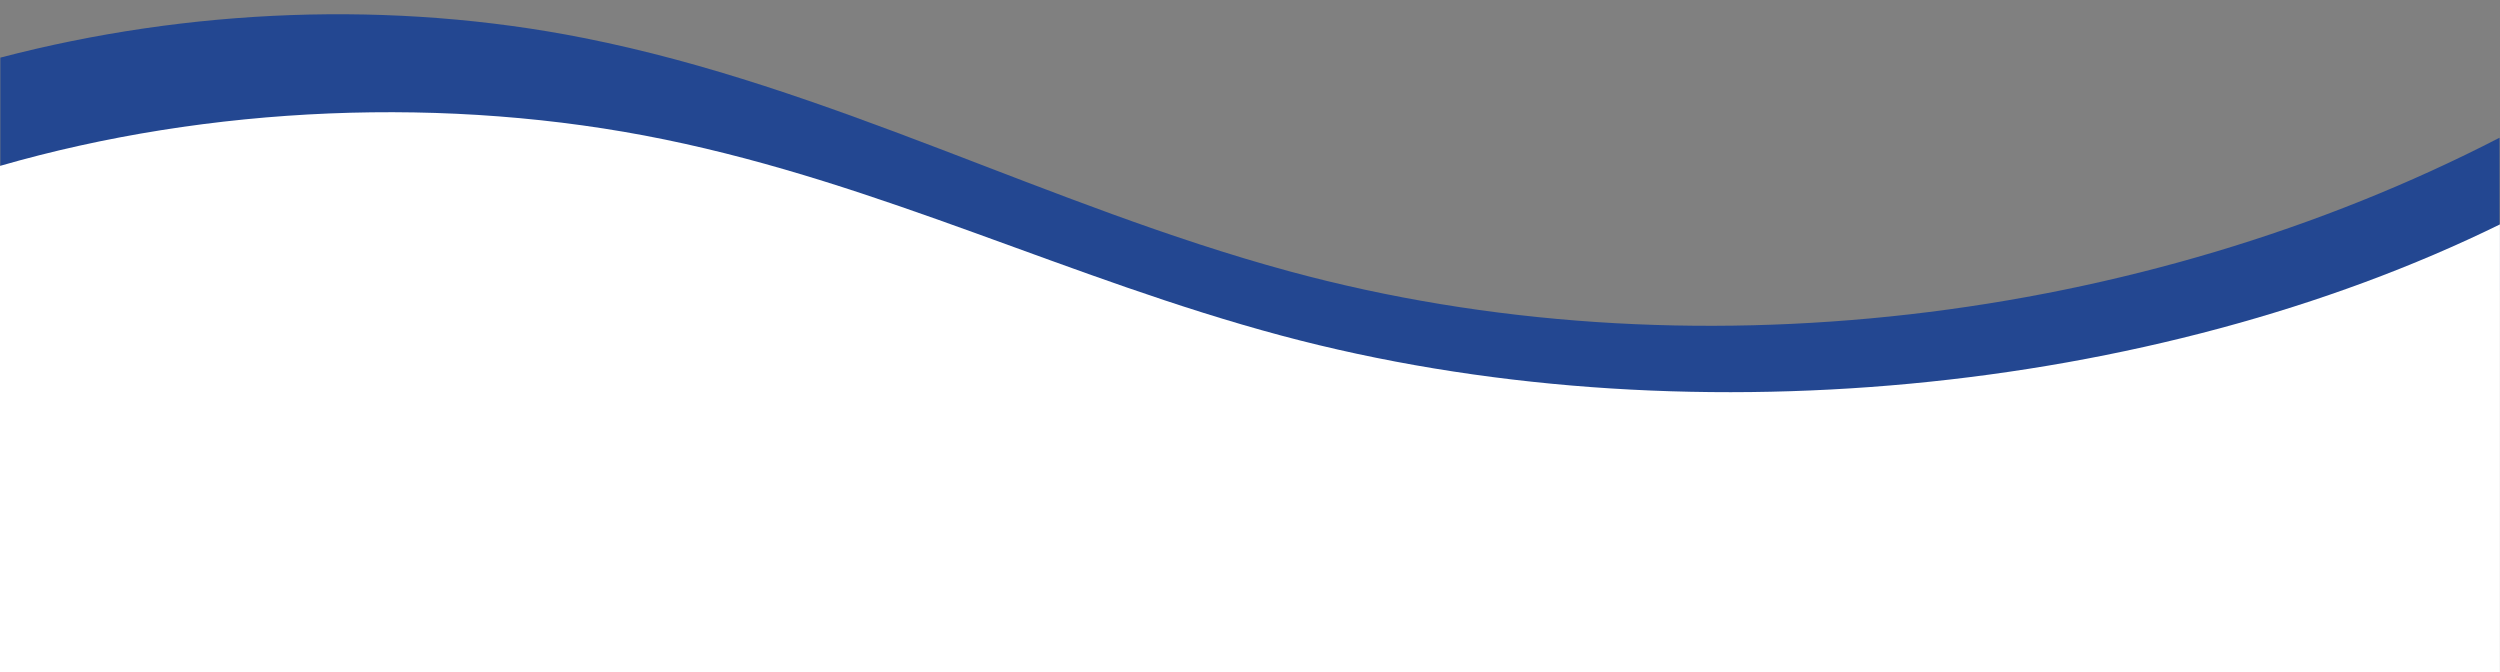 <?xml version="1.0" encoding="UTF-8" standalone="no"?><svg xmlns="http://www.w3.org/2000/svg" xmlns:xlink="http://www.w3.org/1999/xlink" fill="#000000" height="590.5" preserveAspectRatio="xMidYMid meet" version="1" viewBox="401.7 1198.5 2196.7 590.5" width="2196.7" zoomAndPan="magnify"><rect x="401.7" y="1198.5" width="2196.7" height="590.5" fill="#808080" stroke="none"/><g><g id="change1_1"><path d="M2598,1319.51v134.41c-312.45,157.4-705.91,205.12-1051.7,111.1c-211.62-57.55-402.93-161.93-619.62-204.91 c-172.19-34.16-355.74-25.64-524.68,20.49v-131.47c165.59-43.3,344.52-50.62,512.61-17.27c216.7,42.98,408,147.36,619.63,204.91 C1884.49,1532,2283.65,1481.81,2598,1319.51z" fill="#234791"/></g><g id="change2_1"><path d="M2598.34,1395.68V1789H401.66v-444.72c183.27-52.82,393.51-62.37,584.22-23.18 c190.96,39.24,356.06,122.55,541.73,172.27C1877.65,1587.12,2294.16,1544.88,2598.34,1395.68z" fill="#ffffff"/></g></g></svg>